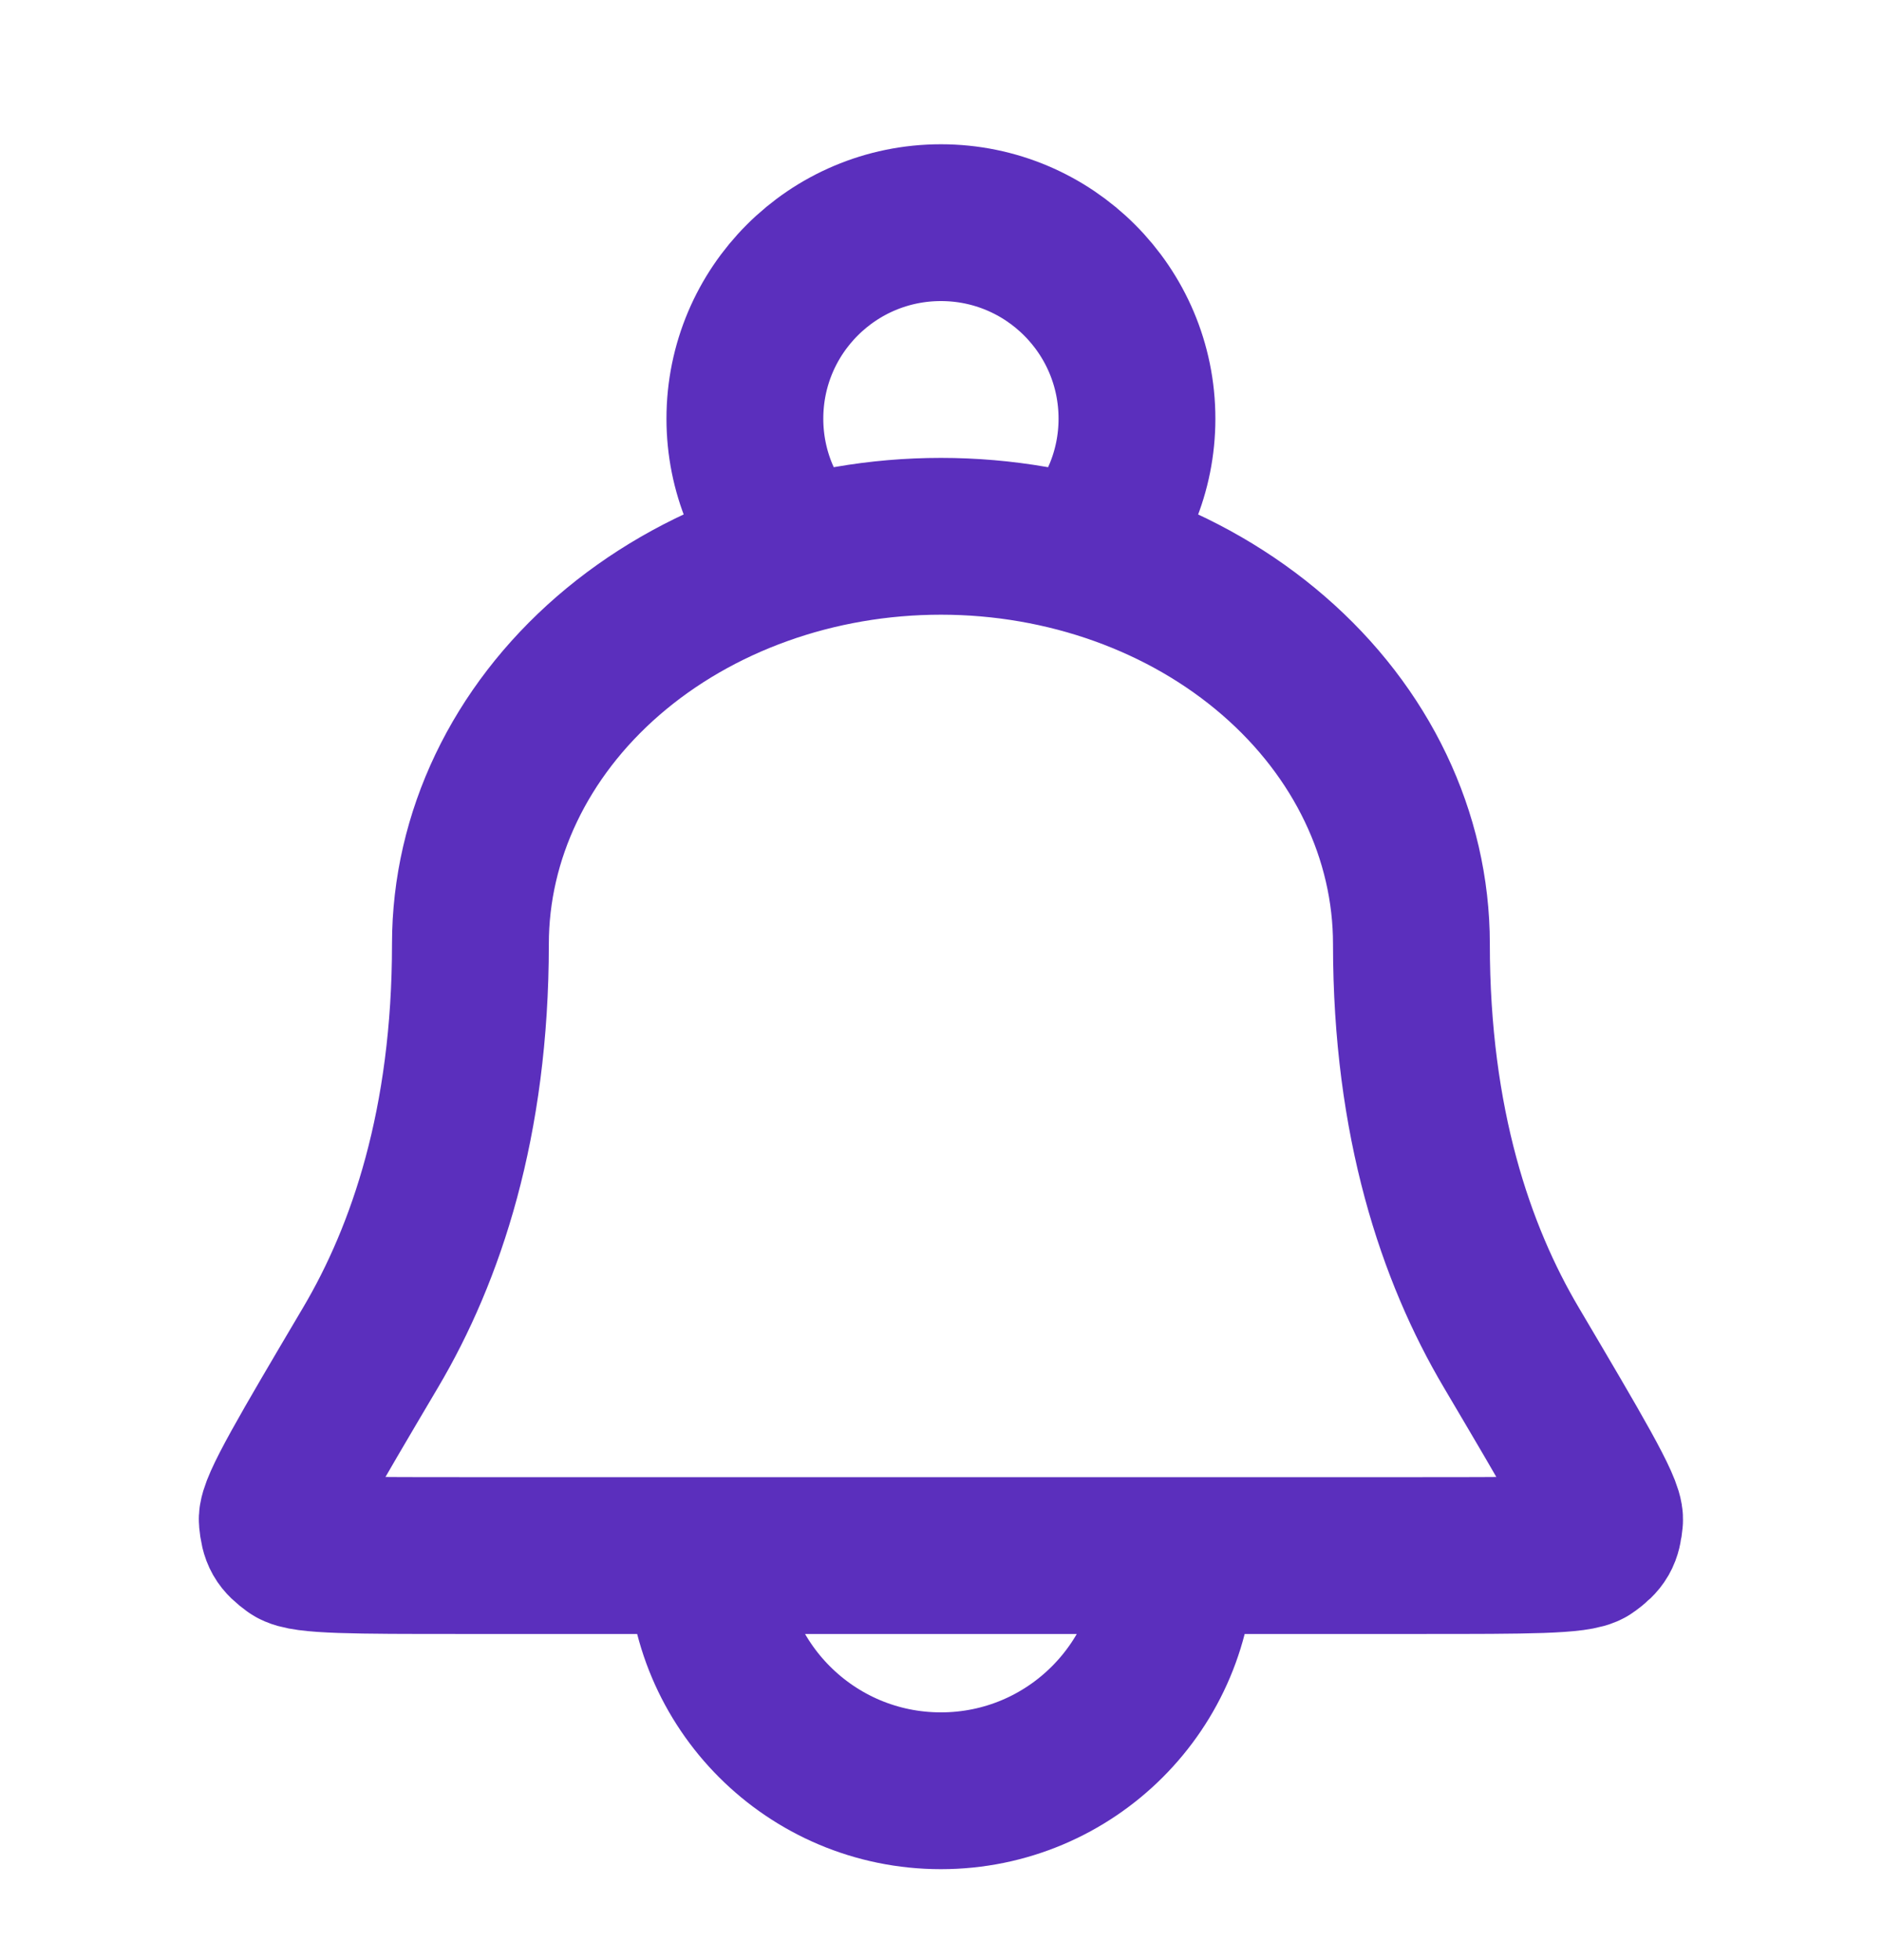 <svg width="24" height="25" viewBox="0 0 24 25" fill="none" xmlns="http://www.w3.org/2000/svg">
<g id="bell-03">
<path id="Icon" d="M14.999 19.84C14.999 21.497 13.656 22.84 11.999 22.84C10.342 22.84 8.999 21.497 8.999 19.84M13.795 7.078C14.231 6.628 14.499 6.015 14.499 5.34C14.499 3.959 13.38 2.84 11.999 2.84C10.618 2.84 9.499 3.959 9.499 5.34C9.499 6.015 9.767 6.628 10.202 7.078M17.999 12.04C17.999 10.661 17.367 9.338 16.241 8.363C15.116 7.388 13.59 6.84 11.999 6.84C10.407 6.84 8.881 7.388 7.756 8.363C6.631 9.338 5.999 10.661 5.999 12.04C5.999 14.322 5.433 15.99 4.727 17.184C3.922 18.546 3.52 19.226 3.536 19.389C3.554 19.575 3.587 19.633 3.738 19.743C3.87 19.84 4.532 19.84 5.857 19.84H18.141C19.465 19.84 20.128 19.84 20.259 19.743C20.41 19.633 20.444 19.575 20.462 19.389C20.478 19.226 20.075 18.546 19.271 17.184C18.565 15.99 17.999 14.322 17.999 12.04Z" stroke="#5B2FBD" stroke-width="2" stroke-linecap="round" stroke-linejoin="round"/>
</g>
</svg>
